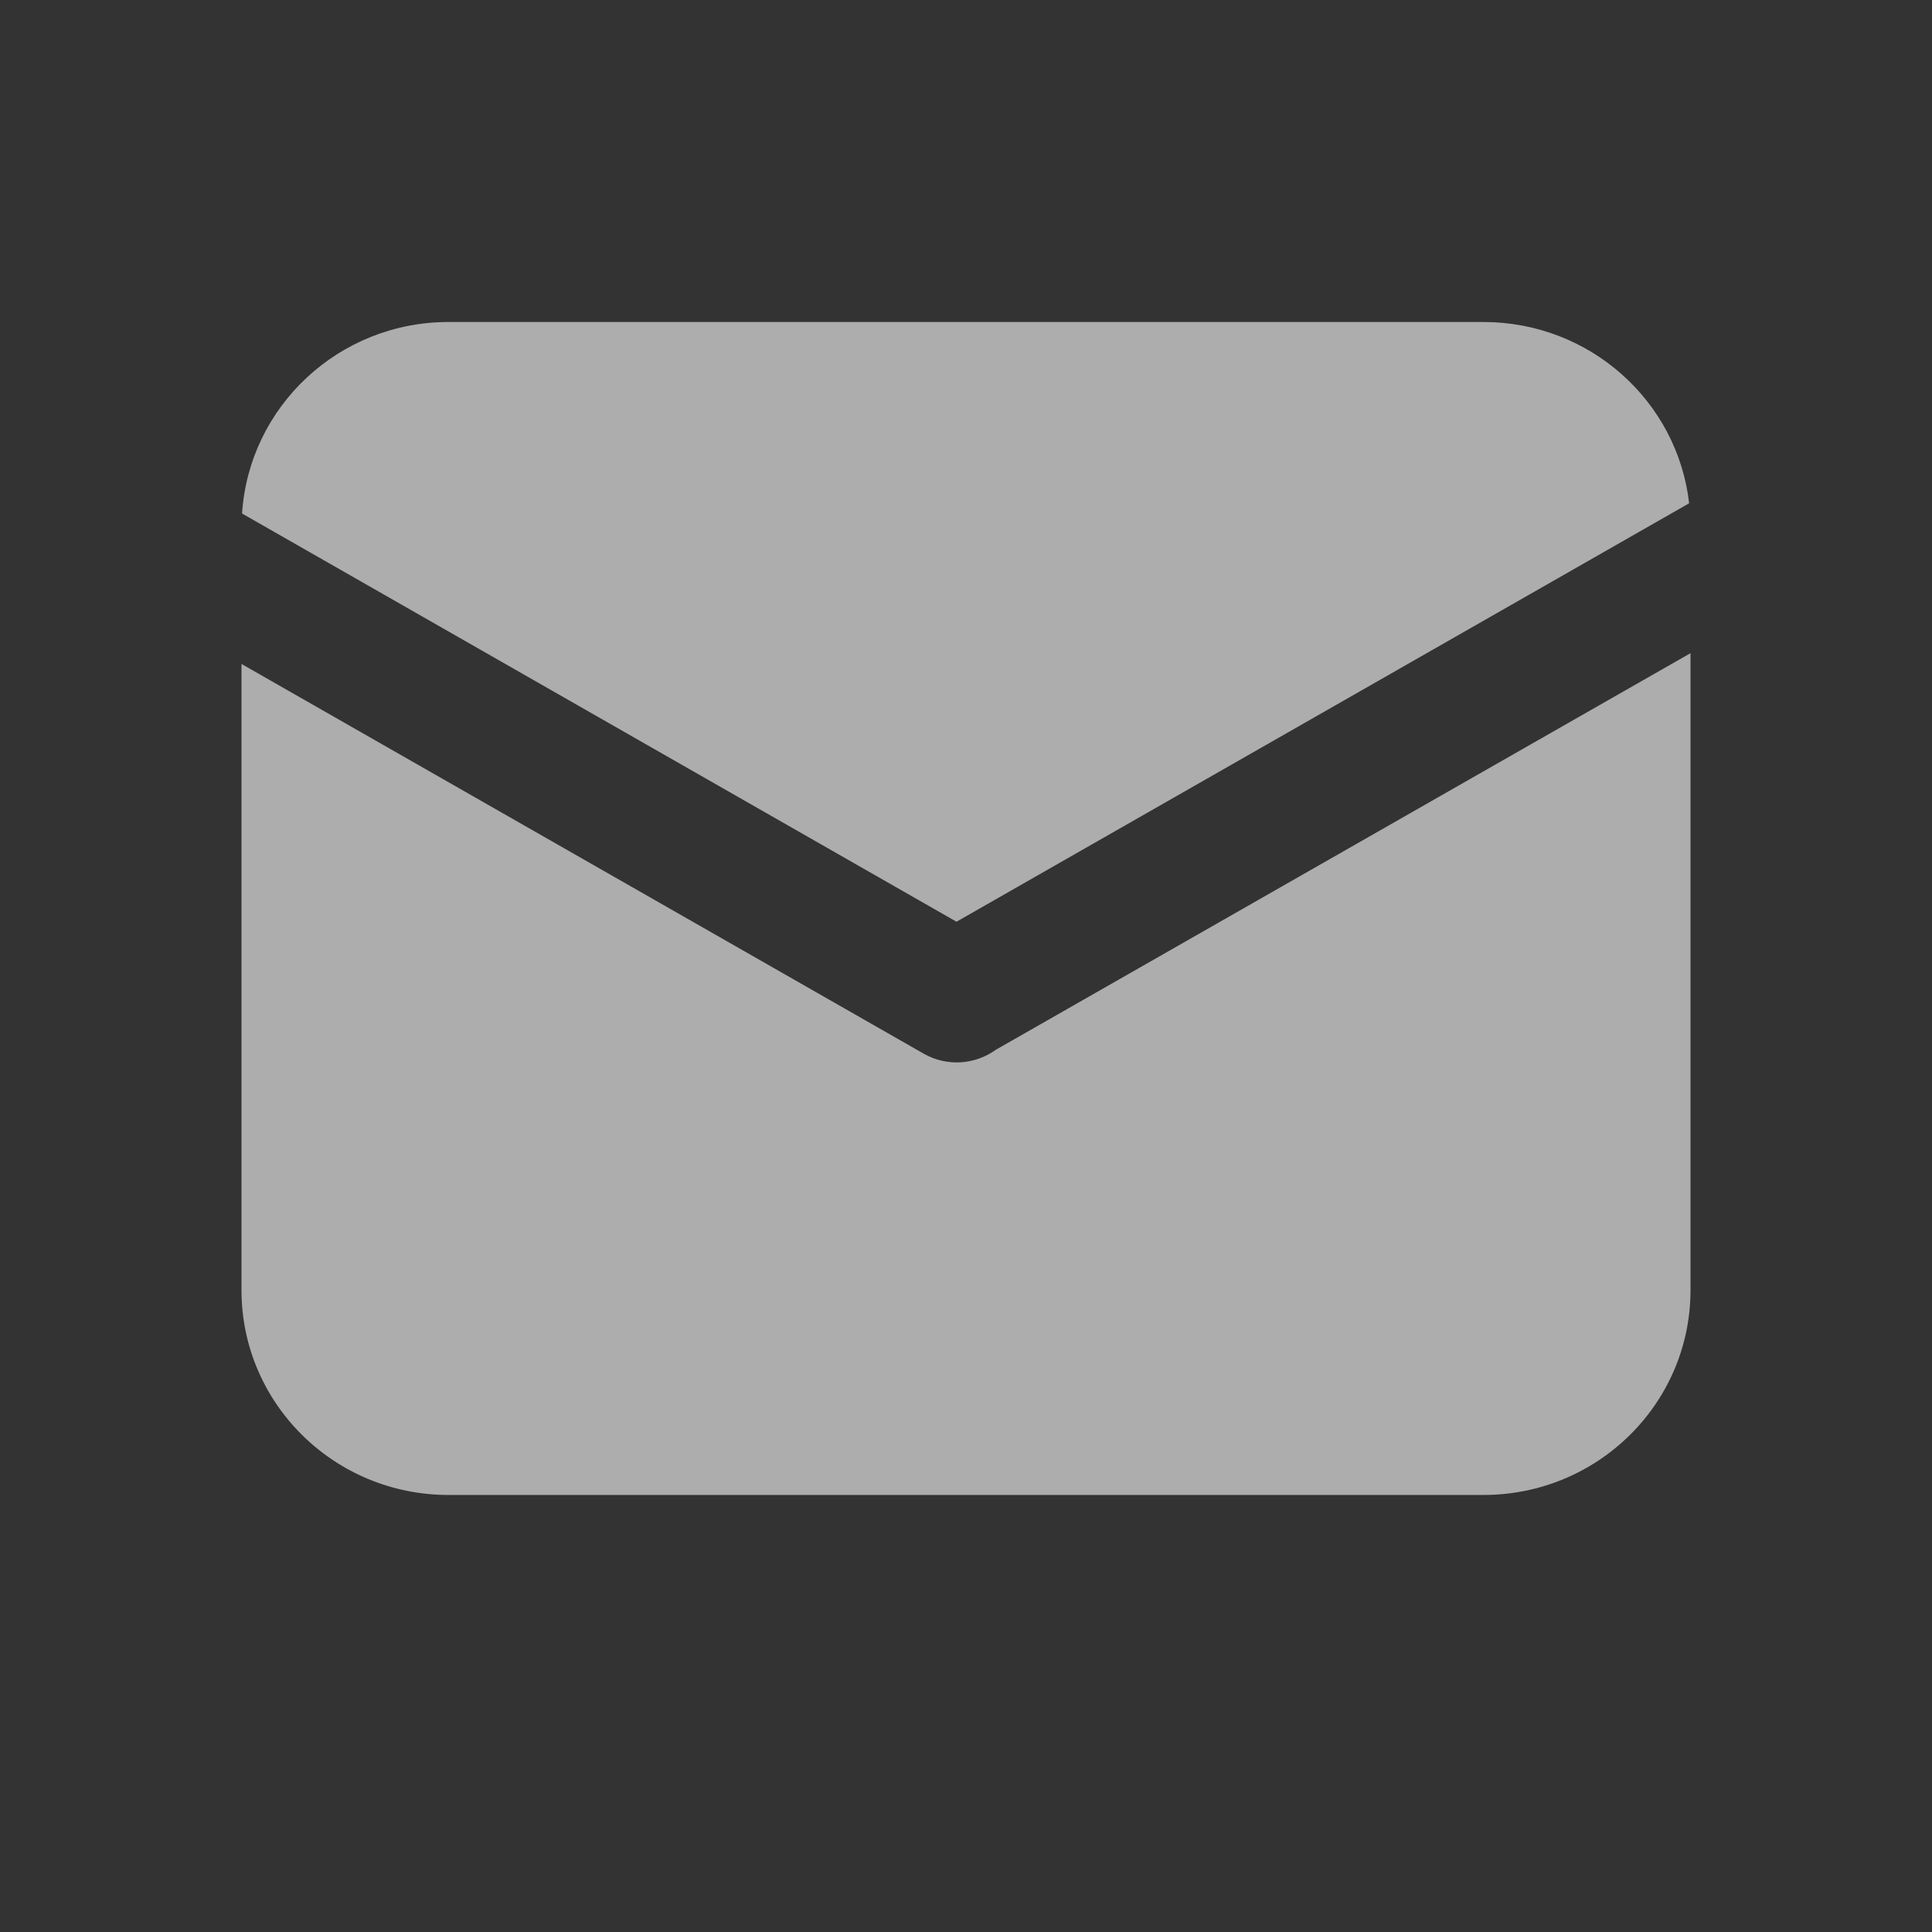 <svg width="24" height="24" viewBox="0 0 24 24" fill="none" xmlns="http://www.w3.org/2000/svg">
<rect x="0" y="0" width="24" height="24" fill="#333333" stroke="none"/>
<g opacity="0.6">
<path d="M20.983 6.252L11.882 11.45L3.007 6.379C3.093 5.051 4.208 4 5.572 4H18.428C19.749 4 20.838 4.983 20.983 6.252ZM21 8.114V16.027C21 17.433 19.849 18.571 18.428 18.571H5.572C4.151 18.571 3 17.433 3 16.027V8.248L11.476 13.09C11.767 13.255 12.118 13.224 12.371 13.04C12.383 13.035 12.393 13.028 12.405 13.021L21 8.114Z" fill="white"/>
</g>
</svg>
